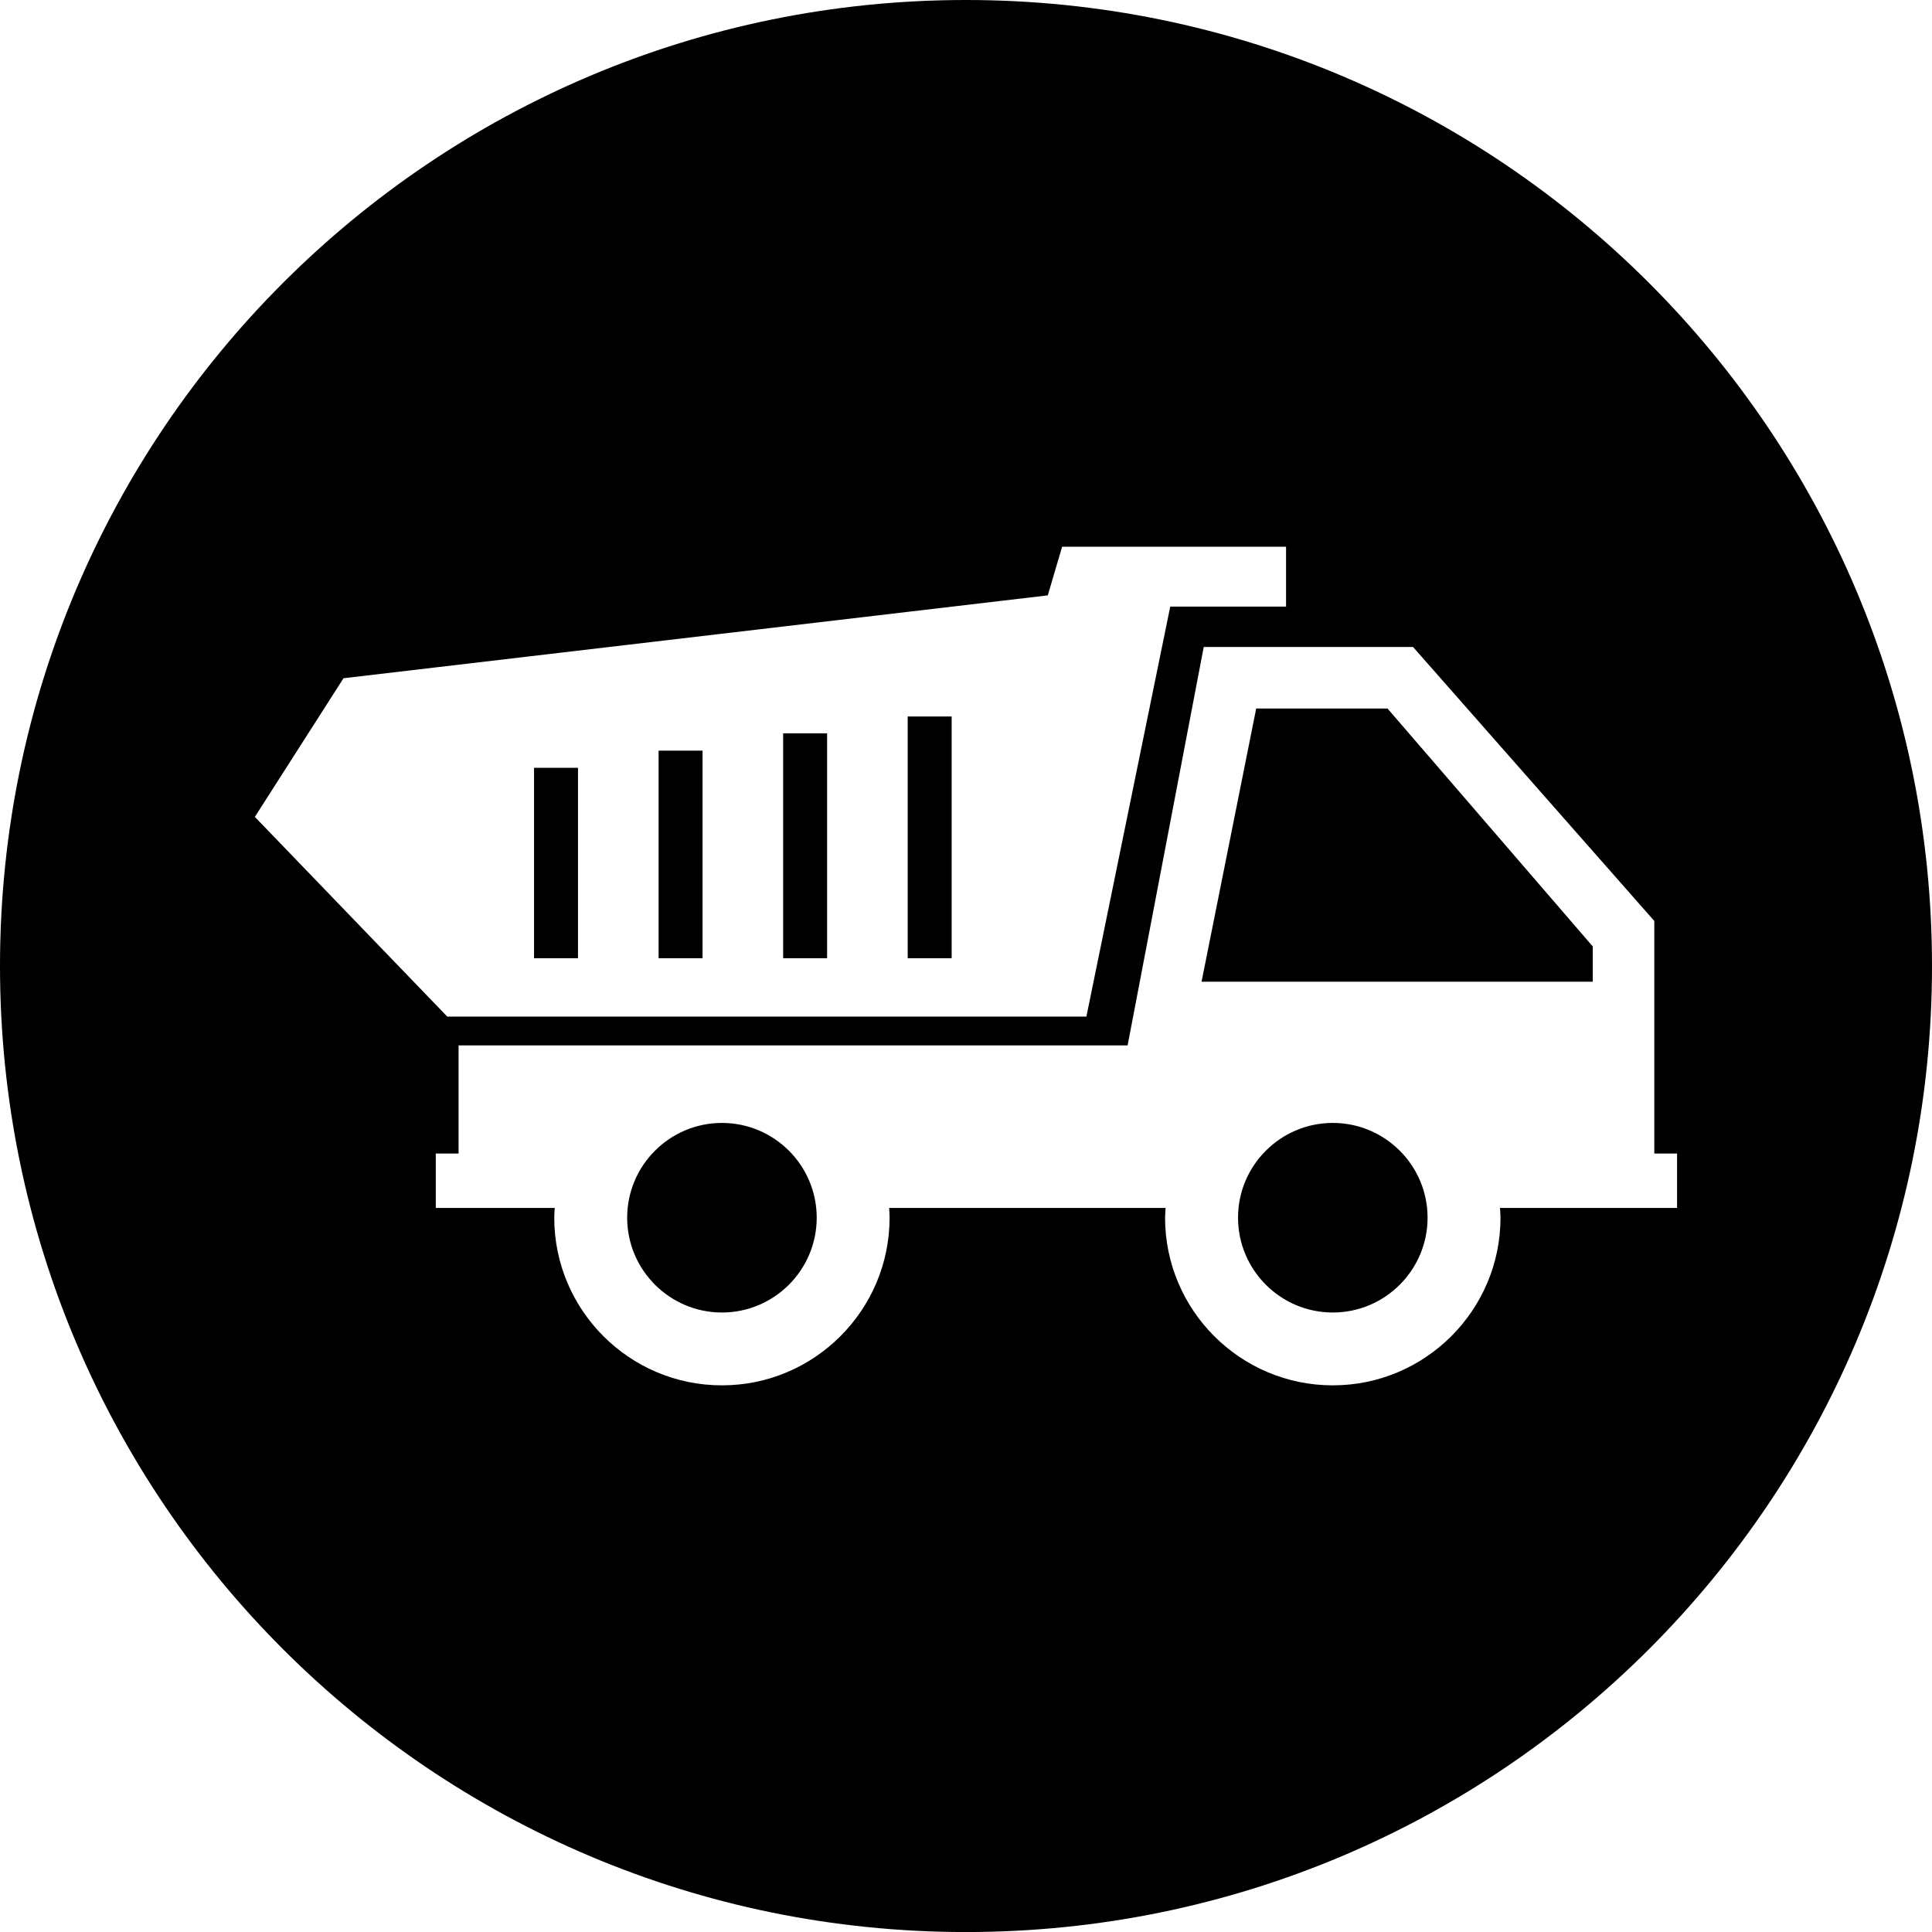 <svg xmlns="http://www.w3.org/2000/svg" viewBox="0, 0, 47.03, 47.031" id="icon--dump-truck" class="icon card--service__icon" aria-labelledby="icon-dump-truck-title"><title id="icon-dump-truck-title">Icon of a dump truck</title><path d="M23.514 0C36.502 0 47.03 10.529 47.03 23.516c0 12.987-10.528 23.515-23.516 23.515C10.528 47.031 0 36.503 0 23.516S10.528 0 23.514 0zm10.883 15.749h-5.095l-1.853 9.699H11.163v2.632h-.555v1.324h2.896c-.005.08-.012.158-.012.238 0 2.25 1.831 4.082 4.082 4.081 2.25.001 4.081-1.831 4.081-4.081 0-.08-.006-.158-.011-.238h6.73c-.005.08-.013.158-.013.238 0 2.25 1.832 4.082 4.083 4.081 2.25.001 4.082-1.831 4.082-4.081 0-.08-.008-.158-.013-.238h4.311V28.08h-.554v-5.661l-5.873-6.67zM17.574 27.335c1.272 0 2.307 1.035 2.307 2.307s-1.035 2.308-2.307 2.308-2.307-1.036-2.307-2.308c0-1.272 1.035-2.307 2.307-2.307zm14.87 0c1.272 0 2.307 1.035 2.307 2.307s-1.035 2.308-2.307 2.308c-1.273 0-2.307-1.036-2.307-2.308 0-1.272 1.034-2.307 2.307-2.307zm1.332-10.088l4.996 5.792v.858h-9.523l1.33-6.65h3.197zm-2.47-3.938h-5.451l-.349 1.184L8.362 16.51l-2.158 3.375 4.683 4.861h15.559l2.041-9.98h2.819v-1.457zM14.07 18.69v4.636H13V18.69h1.07zm3.032-.417v5.053h-1.07v-5.053h1.07zm3.032-.422v5.475h-1.07v-5.475h1.07zm3.032-.41v5.885h-1.07v-5.885h1.07z"></path></svg>